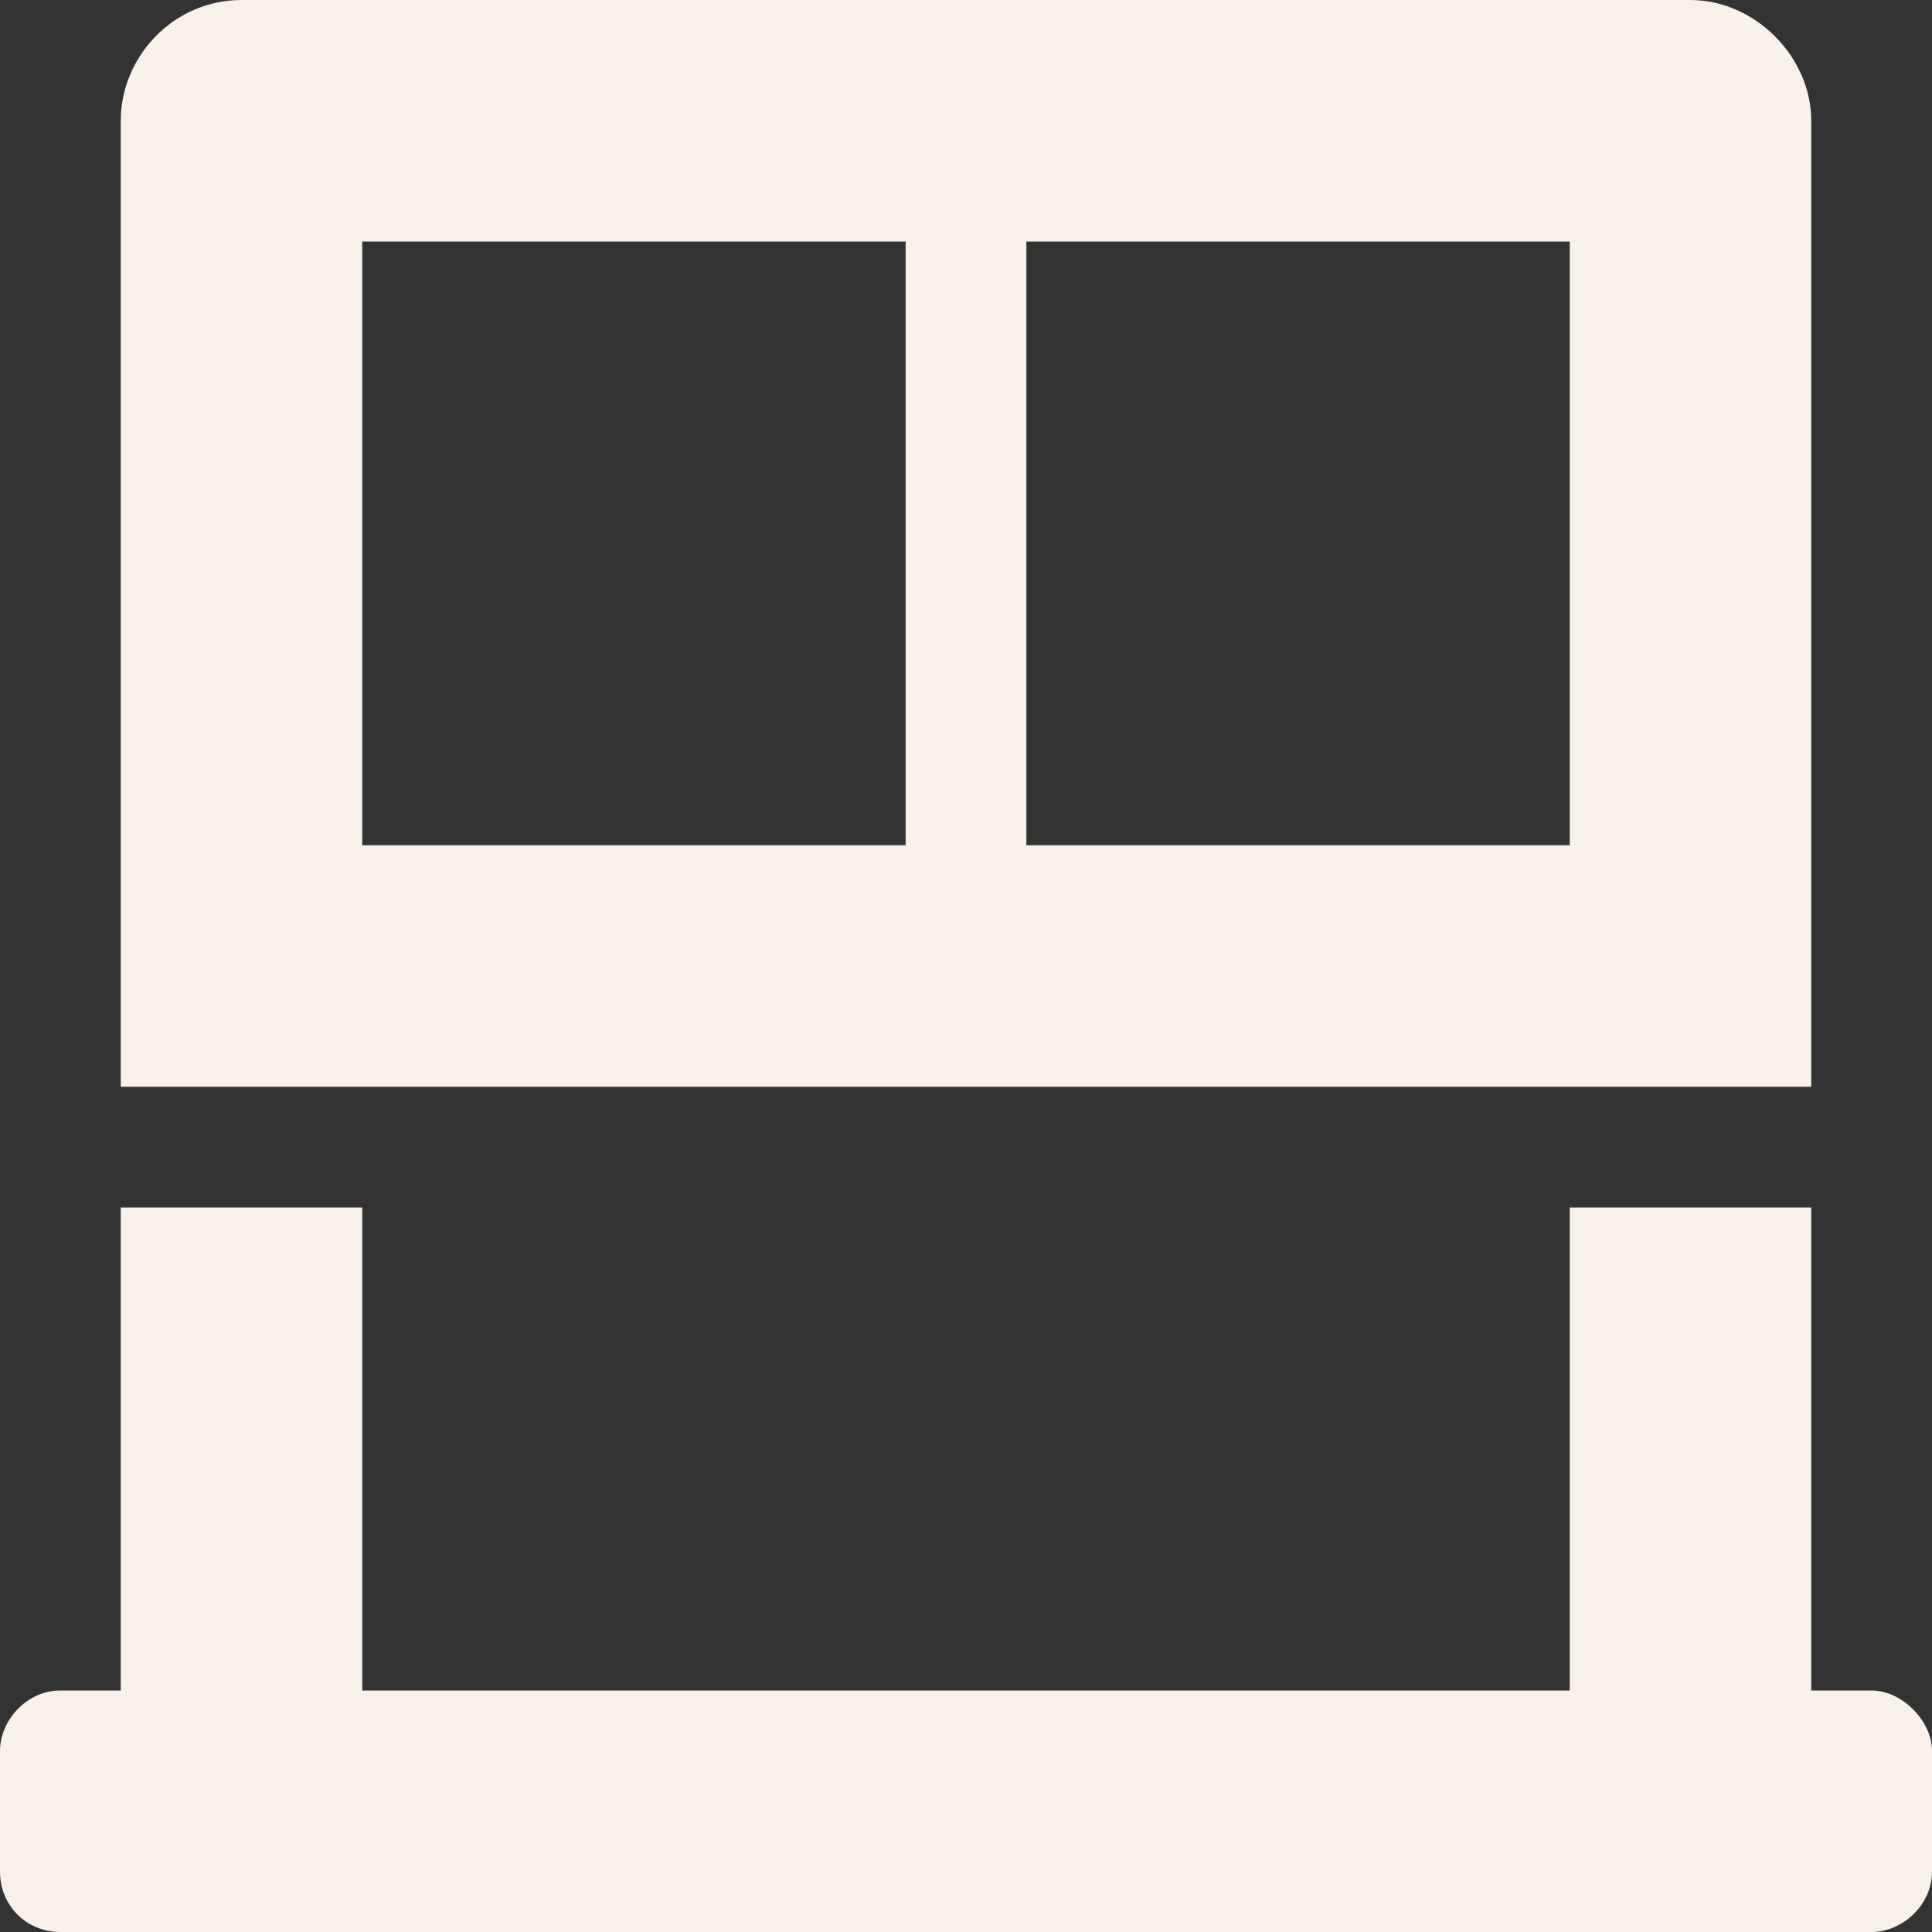 <svg width="64" height="64" viewBox="0 0 64 64" fill="none" xmlns="http://www.w3.org/2000/svg">
<rect x="0" y="0" width="64" height="64" fill="#333333" stroke="none"/>
<path d="M60 4V36H4V4C4 1.875 5.75 0 8 0H56C58.125 0 60 1.875 60 4ZM30 28V8H12V28H30ZM52 28V8H34V28H52ZM62 56C63 56 64 57 64 58V62C64 63.125 63 64 62 64H2C0.875 64 0 63.125 0 62V58C0 57 0.875 56 2 56H4V40H12V56H52V40H60V56H62Z" fill="#F7F1EA"/>
</svg>
